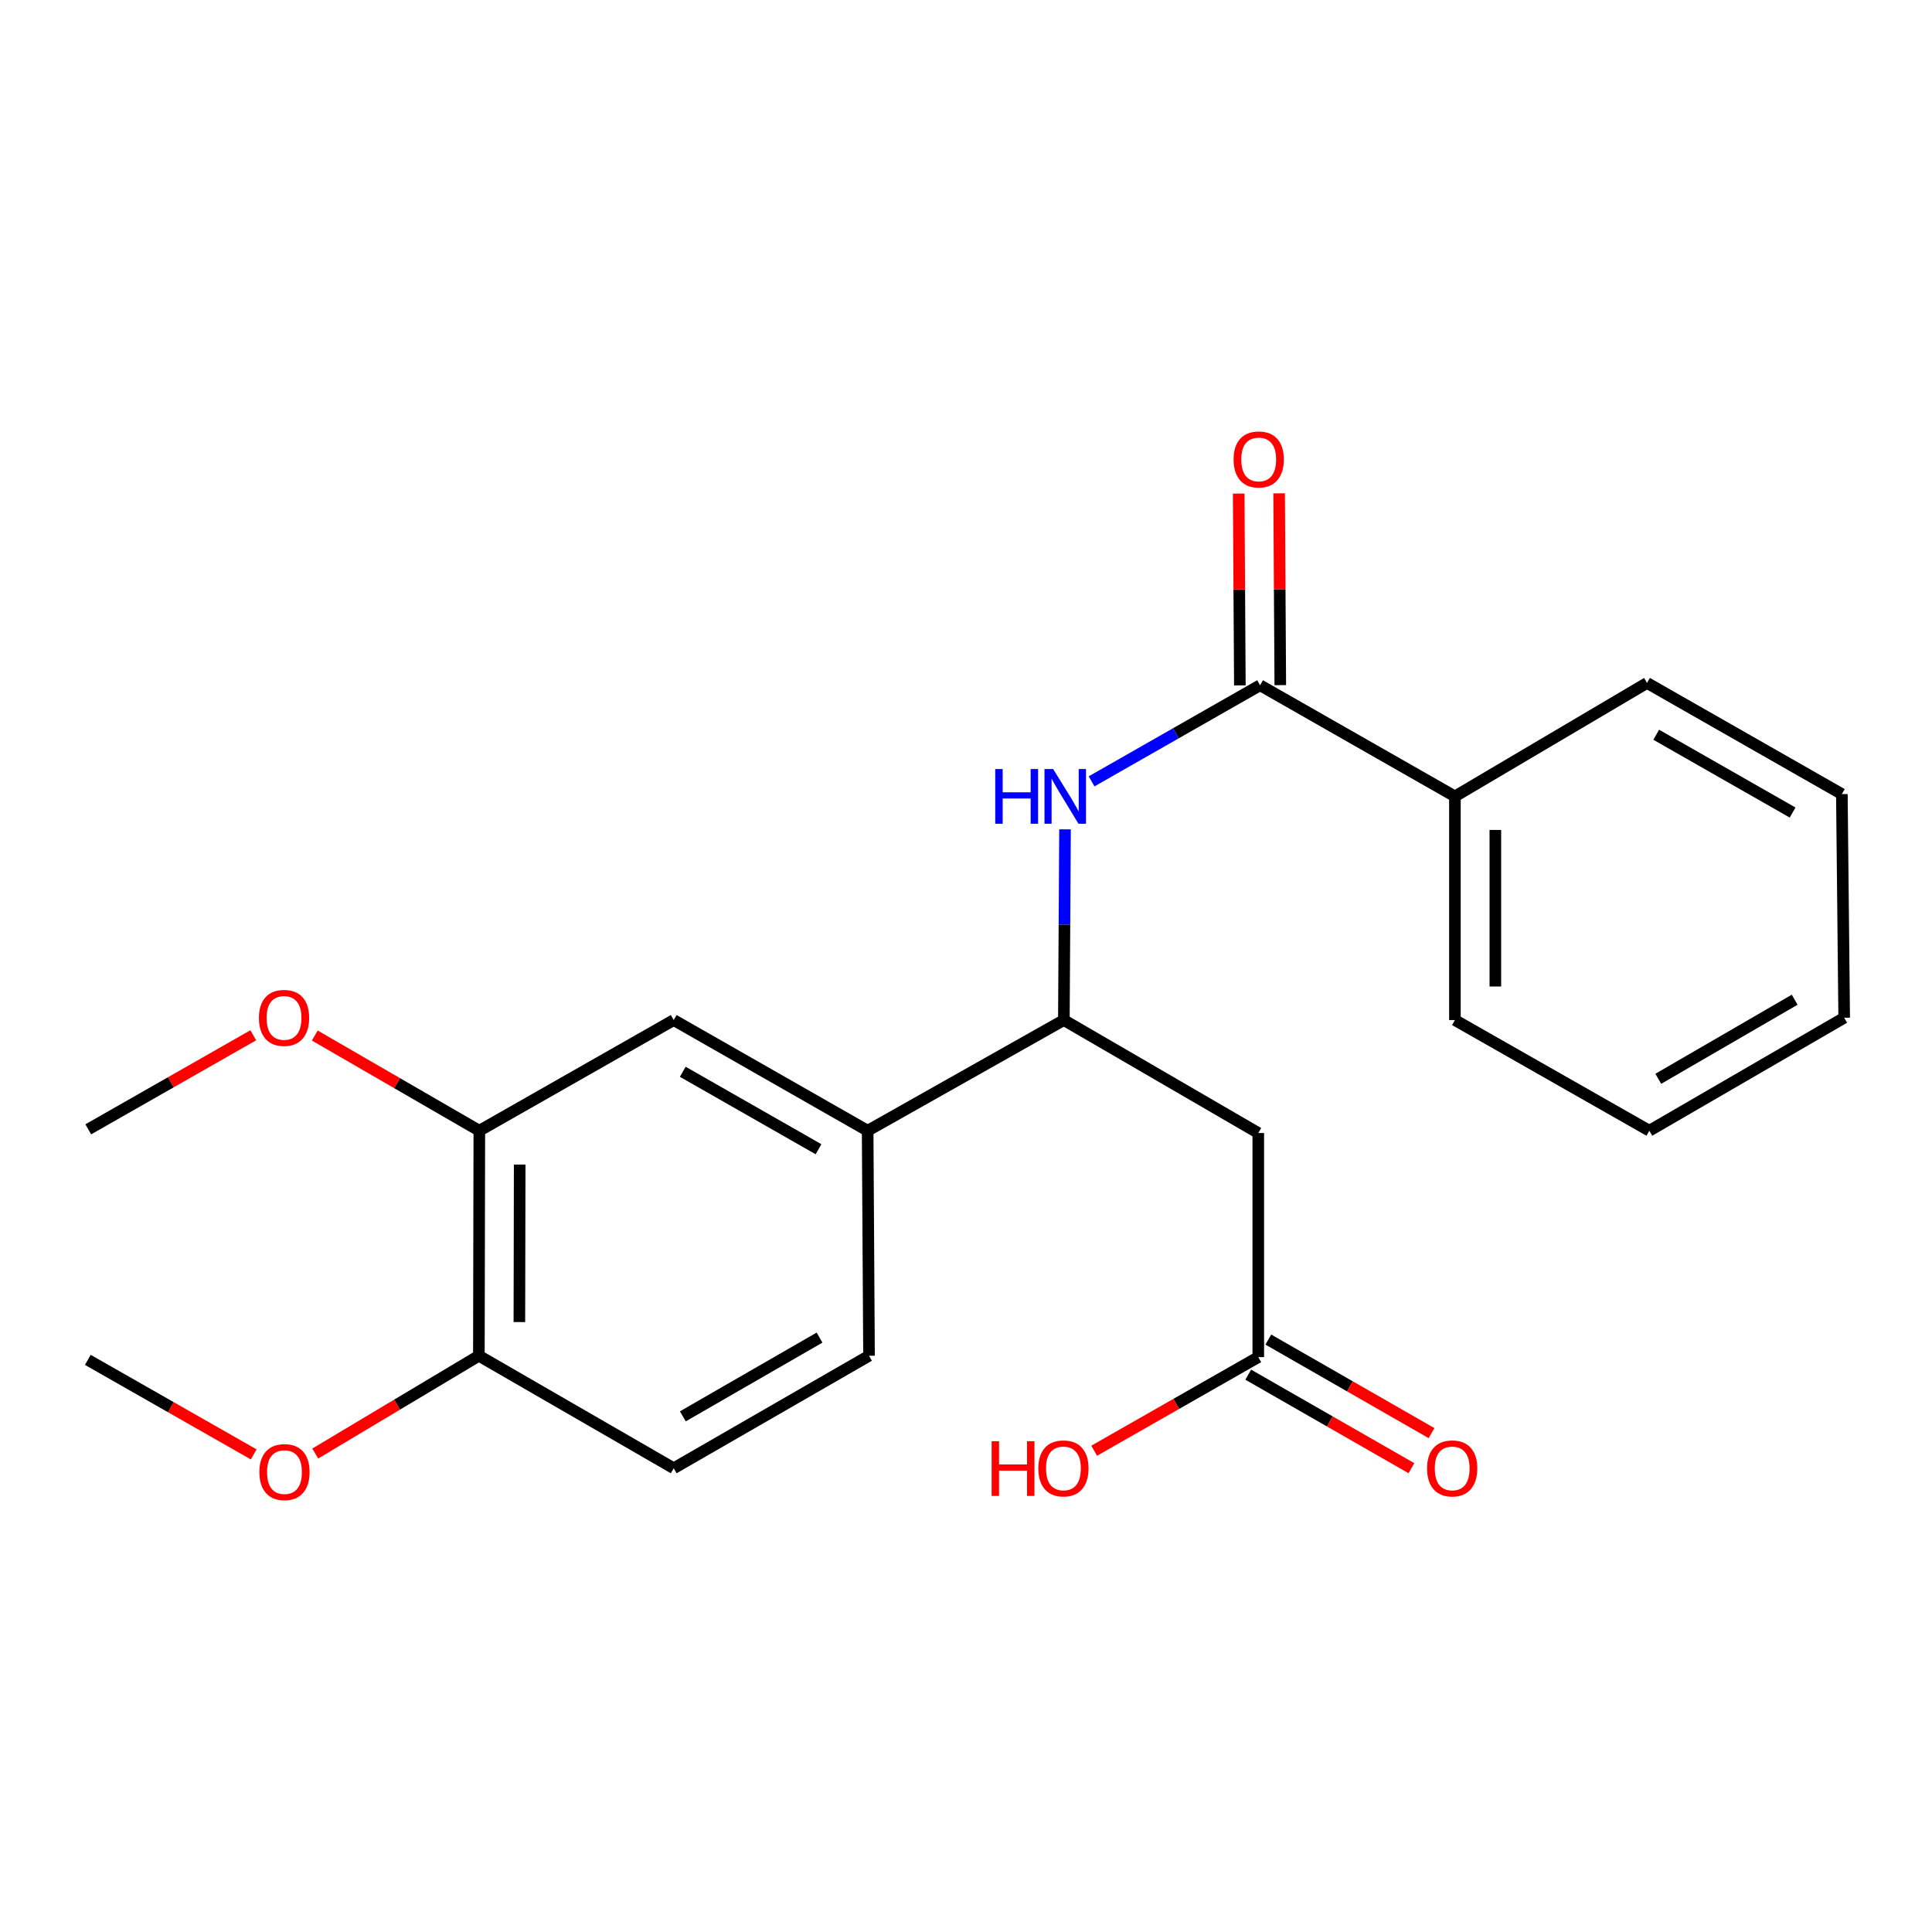 <?xml version='1.0' encoding='iso-8859-1'?>
<svg version='1.1' baseProfile='full'
              xmlns='http://www.w3.org/2000/svg'
                      xmlns:rdkit='http://www.rdkit.org/xml'
                      xmlns:xlink='http://www.w3.org/1999/xlink'
                  xml:space='preserve'
width='1000px' height='1000px' viewBox='0 0 1000 1000'>
<!-- END OF HEADER -->
<rect style='opacity:1.0;fill:#FFFFFF;stroke:none' width='1000' height='1000' x='0' y='0'> </rect>
<path class='bond-0' d='M 652.213,354.69 L 608.608,379.561' style='fill:none;fill-rule:evenodd;stroke:#000000;stroke-width:6px;stroke-linecap:butt;stroke-linejoin:miter;stroke-opacity:1' />
<path class='bond-0' d='M 608.608,379.561 L 565.004,404.432' style='fill:none;fill-rule:evenodd;stroke:#0000FF;stroke-width:6px;stroke-linecap:butt;stroke-linejoin:miter;stroke-opacity:1' />
<path class='bond-8' d='M 662.675,354.627 L 662.374,304.987' style='fill:none;fill-rule:evenodd;stroke:#000000;stroke-width:6px;stroke-linecap:butt;stroke-linejoin:miter;stroke-opacity:1' />
<path class='bond-8' d='M 662.374,304.987 L 662.074,255.347' style='fill:none;fill-rule:evenodd;stroke:#FF0000;stroke-width:6px;stroke-linecap:butt;stroke-linejoin:miter;stroke-opacity:1' />
<path class='bond-8' d='M 641.75,354.754 L 641.449,305.114' style='fill:none;fill-rule:evenodd;stroke:#000000;stroke-width:6px;stroke-linecap:butt;stroke-linejoin:miter;stroke-opacity:1' />
<path class='bond-8' d='M 641.449,305.114 L 641.148,255.474' style='fill:none;fill-rule:evenodd;stroke:#FF0000;stroke-width:6px;stroke-linecap:butt;stroke-linejoin:miter;stroke-opacity:1' />
<path class='bond-9' d='M 652.213,354.69 L 753.064,412.213' style='fill:none;fill-rule:evenodd;stroke:#000000;stroke-width:6px;stroke-linecap:butt;stroke-linejoin:miter;stroke-opacity:1' />
<path class='bond-1' d='M 551.257,429.268 L 550.955,478.624' style='fill:none;fill-rule:evenodd;stroke:#0000FF;stroke-width:6px;stroke-linecap:butt;stroke-linejoin:miter;stroke-opacity:1' />
<path class='bond-1' d='M 550.955,478.624 L 550.652,527.98' style='fill:none;fill-rule:evenodd;stroke:#000000;stroke-width:6px;stroke-linecap:butt;stroke-linejoin:miter;stroke-opacity:1' />
<path class='bond-2' d='M 550.652,527.98 L 651.283,586.445' style='fill:none;fill-rule:evenodd;stroke:#000000;stroke-width:6px;stroke-linecap:butt;stroke-linejoin:miter;stroke-opacity:1' />
<path class='bond-3' d='M 550.652,527.98 L 449.092,585.259' style='fill:none;fill-rule:evenodd;stroke:#000000;stroke-width:6px;stroke-linecap:butt;stroke-linejoin:miter;stroke-opacity:1' />
<path class='bond-4' d='M 651.283,586.445 L 651.283,702.444' style='fill:none;fill-rule:evenodd;stroke:#000000;stroke-width:6px;stroke-linecap:butt;stroke-linejoin:miter;stroke-opacity:1' />
<path class='bond-5' d='M 449.092,585.259 L 348.717,527.98' style='fill:none;fill-rule:evenodd;stroke:#000000;stroke-width:6px;stroke-linecap:butt;stroke-linejoin:miter;stroke-opacity:1' />
<path class='bond-5' d='M 423.664,594.842 L 353.402,554.747' style='fill:none;fill-rule:evenodd;stroke:#000000;stroke-width:6px;stroke-linecap:butt;stroke-linejoin:miter;stroke-opacity:1' />
<path class='bond-10' d='M 449.092,585.259 L 449.801,701.735' style='fill:none;fill-rule:evenodd;stroke:#000000;stroke-width:6px;stroke-linecap:butt;stroke-linejoin:miter;stroke-opacity:1' />
<path class='bond-11' d='M 646.08,711.522 L 688.315,735.729' style='fill:none;fill-rule:evenodd;stroke:#000000;stroke-width:6px;stroke-linecap:butt;stroke-linejoin:miter;stroke-opacity:1' />
<path class='bond-11' d='M 688.315,735.729 L 730.551,759.936' style='fill:none;fill-rule:evenodd;stroke:#FF0000;stroke-width:6px;stroke-linecap:butt;stroke-linejoin:miter;stroke-opacity:1' />
<path class='bond-11' d='M 656.485,693.366 L 698.721,717.574' style='fill:none;fill-rule:evenodd;stroke:#000000;stroke-width:6px;stroke-linecap:butt;stroke-linejoin:miter;stroke-opacity:1' />
<path class='bond-11' d='M 698.721,717.574 L 740.956,741.781' style='fill:none;fill-rule:evenodd;stroke:#FF0000;stroke-width:6px;stroke-linecap:butt;stroke-linejoin:miter;stroke-opacity:1' />
<path class='bond-13' d='M 651.283,702.444 L 608.808,726.67' style='fill:none;fill-rule:evenodd;stroke:#000000;stroke-width:6px;stroke-linecap:butt;stroke-linejoin:miter;stroke-opacity:1' />
<path class='bond-13' d='M 608.808,726.67 L 566.334,750.897' style='fill:none;fill-rule:evenodd;stroke:#FF0000;stroke-width:6px;stroke-linecap:butt;stroke-linejoin:miter;stroke-opacity:1' />
<path class='bond-6' d='M 348.717,527.98 L 248.099,585.259' style='fill:none;fill-rule:evenodd;stroke:#000000;stroke-width:6px;stroke-linecap:butt;stroke-linejoin:miter;stroke-opacity:1' />
<path class='bond-14' d='M 248.099,585.259 L 205.517,560.626' style='fill:none;fill-rule:evenodd;stroke:#000000;stroke-width:6px;stroke-linecap:butt;stroke-linejoin:miter;stroke-opacity:1' />
<path class='bond-14' d='M 205.517,560.626 L 162.934,535.992' style='fill:none;fill-rule:evenodd;stroke:#FF0000;stroke-width:6px;stroke-linecap:butt;stroke-linejoin:miter;stroke-opacity:1' />
<path class='bond-24' d='M 248.099,585.259 L 247.866,701.735' style='fill:none;fill-rule:evenodd;stroke:#000000;stroke-width:6px;stroke-linecap:butt;stroke-linejoin:miter;stroke-opacity:1' />
<path class='bond-24' d='M 268.99,602.772 L 268.827,684.305' style='fill:none;fill-rule:evenodd;stroke:#000000;stroke-width:6px;stroke-linecap:butt;stroke-linejoin:miter;stroke-opacity:1' />
<path class='bond-7' d='M 247.866,701.735 L 348.717,759.967' style='fill:none;fill-rule:evenodd;stroke:#000000;stroke-width:6px;stroke-linecap:butt;stroke-linejoin:miter;stroke-opacity:1' />
<path class='bond-15' d='M 247.866,701.735 L 205.522,727.044' style='fill:none;fill-rule:evenodd;stroke:#000000;stroke-width:6px;stroke-linecap:butt;stroke-linejoin:miter;stroke-opacity:1' />
<path class='bond-15' d='M 205.522,727.044 L 163.178,752.352' style='fill:none;fill-rule:evenodd;stroke:#FF0000;stroke-width:6px;stroke-linecap:butt;stroke-linejoin:miter;stroke-opacity:1' />
<path class='bond-16' d='M 753.064,412.213 L 753.064,527.98' style='fill:none;fill-rule:evenodd;stroke:#000000;stroke-width:6px;stroke-linecap:butt;stroke-linejoin:miter;stroke-opacity:1' />
<path class='bond-16' d='M 773.99,429.578 L 773.99,510.615' style='fill:none;fill-rule:evenodd;stroke:#000000;stroke-width:6px;stroke-linecap:butt;stroke-linejoin:miter;stroke-opacity:1' />
<path class='bond-17' d='M 753.064,412.213 L 852.497,353.493' style='fill:none;fill-rule:evenodd;stroke:#000000;stroke-width:6px;stroke-linecap:butt;stroke-linejoin:miter;stroke-opacity:1' />
<path class='bond-12' d='M 449.801,701.735 L 348.717,759.967' style='fill:none;fill-rule:evenodd;stroke:#000000;stroke-width:6px;stroke-linecap:butt;stroke-linejoin:miter;stroke-opacity:1' />
<path class='bond-12' d='M 424.193,692.337 L 353.434,733.1' style='fill:none;fill-rule:evenodd;stroke:#000000;stroke-width:6px;stroke-linecap:butt;stroke-linejoin:miter;stroke-opacity:1' />
<path class='bond-18' d='M 131.099,535.855 L 88.393,560.196' style='fill:none;fill-rule:evenodd;stroke:#FF0000;stroke-width:6px;stroke-linecap:butt;stroke-linejoin:miter;stroke-opacity:1' />
<path class='bond-18' d='M 88.393,560.196 L 45.687,584.538' style='fill:none;fill-rule:evenodd;stroke:#000000;stroke-width:6px;stroke-linecap:butt;stroke-linejoin:miter;stroke-opacity:1' />
<path class='bond-19' d='M 131.318,752.796 L 88.386,728.329' style='fill:none;fill-rule:evenodd;stroke:#FF0000;stroke-width:6px;stroke-linecap:butt;stroke-linejoin:miter;stroke-opacity:1' />
<path class='bond-19' d='M 88.386,728.329 L 45.455,703.862' style='fill:none;fill-rule:evenodd;stroke:#000000;stroke-width:6px;stroke-linecap:butt;stroke-linejoin:miter;stroke-opacity:1' />
<path class='bond-21' d='M 753.064,527.98 L 853.694,585.259' style='fill:none;fill-rule:evenodd;stroke:#000000;stroke-width:6px;stroke-linecap:butt;stroke-linejoin:miter;stroke-opacity:1' />
<path class='bond-20' d='M 852.497,353.493 L 953.348,411.028' style='fill:none;fill-rule:evenodd;stroke:#000000;stroke-width:6px;stroke-linecap:butt;stroke-linejoin:miter;stroke-opacity:1' />
<path class='bond-20' d='M 857.255,380.299 L 927.851,420.574' style='fill:none;fill-rule:evenodd;stroke:#000000;stroke-width:6px;stroke-linecap:butt;stroke-linejoin:miter;stroke-opacity:1' />
<path class='bond-22' d='M 953.348,411.028 L 954.545,526.783' style='fill:none;fill-rule:evenodd;stroke:#000000;stroke-width:6px;stroke-linecap:butt;stroke-linejoin:miter;stroke-opacity:1' />
<path class='bond-23' d='M 853.694,585.259 L 954.545,526.783' style='fill:none;fill-rule:evenodd;stroke:#000000;stroke-width:6px;stroke-linecap:butt;stroke-linejoin:miter;stroke-opacity:1' />
<path class='bond-23' d='M 858.325,558.385 L 928.921,517.451' style='fill:none;fill-rule:evenodd;stroke:#000000;stroke-width:6px;stroke-linecap:butt;stroke-linejoin:miter;stroke-opacity:1' />
<path  class='atom-1' d='M 515.141 398.053
L 518.981 398.053
L 518.981 410.093
L 533.461 410.093
L 533.461 398.053
L 537.301 398.053
L 537.301 426.373
L 533.461 426.373
L 533.461 413.293
L 518.981 413.293
L 518.981 426.373
L 515.141 426.373
L 515.141 398.053
' fill='#0000FF'/>
<path  class='atom-1' d='M 545.101 398.053
L 554.381 413.053
Q 555.301 414.533, 556.781 417.213
Q 558.261 419.893, 558.341 420.053
L 558.341 398.053
L 562.101 398.053
L 562.101 426.373
L 558.221 426.373
L 548.261 409.973
Q 547.101 408.053, 545.861 405.853
Q 544.661 403.653, 544.301 402.973
L 544.301 426.373
L 540.621 426.373
L 540.621 398.053
L 545.101 398.053
' fill='#0000FF'/>
<path  class='atom-9' d='M 638.504 237.806
Q 638.504 231.006, 641.864 227.206
Q 645.224 223.406, 651.504 223.406
Q 657.784 223.406, 661.144 227.206
Q 664.504 231.006, 664.504 237.806
Q 664.504 244.686, 661.104 248.606
Q 657.704 252.486, 651.504 252.486
Q 645.264 252.486, 641.864 248.606
Q 638.504 244.726, 638.504 237.806
M 651.504 249.286
Q 655.824 249.286, 658.144 246.406
Q 660.504 243.486, 660.504 237.806
Q 660.504 232.246, 658.144 229.446
Q 655.824 226.606, 651.504 226.606
Q 647.184 226.606, 644.824 229.406
Q 642.504 232.206, 642.504 237.806
Q 642.504 243.526, 644.824 246.406
Q 647.184 249.286, 651.504 249.286
' fill='#FF0000'/>
<path  class='atom-12' d='M 738.646 760.047
Q 738.646 753.247, 742.006 749.447
Q 745.366 745.647, 751.646 745.647
Q 757.926 745.647, 761.286 749.447
Q 764.646 753.247, 764.646 760.047
Q 764.646 766.927, 761.246 770.847
Q 757.846 774.727, 751.646 774.727
Q 745.406 774.727, 742.006 770.847
Q 738.646 766.967, 738.646 760.047
M 751.646 771.527
Q 755.966 771.527, 758.286 768.647
Q 760.646 765.727, 760.646 760.047
Q 760.646 754.487, 758.286 751.687
Q 755.966 748.847, 751.646 748.847
Q 747.326 748.847, 744.966 751.647
Q 742.646 754.447, 742.646 760.047
Q 742.646 765.767, 744.966 768.647
Q 747.326 771.527, 751.646 771.527
' fill='#FF0000'/>
<path  class='atom-14' d='M 513.271 745.967
L 517.111 745.967
L 517.111 758.007
L 531.591 758.007
L 531.591 745.967
L 535.431 745.967
L 535.431 774.287
L 531.591 774.287
L 531.591 761.207
L 517.111 761.207
L 517.111 774.287
L 513.271 774.287
L 513.271 745.967
' fill='#FF0000'/>
<path  class='atom-14' d='M 537.431 760.047
Q 537.431 753.247, 540.791 749.447
Q 544.151 745.647, 550.431 745.647
Q 556.711 745.647, 560.071 749.447
Q 563.431 753.247, 563.431 760.047
Q 563.431 766.927, 560.031 770.847
Q 556.631 774.727, 550.431 774.727
Q 544.191 774.727, 540.791 770.847
Q 537.431 766.967, 537.431 760.047
M 550.431 771.527
Q 554.751 771.527, 557.071 768.647
Q 559.431 765.727, 559.431 760.047
Q 559.431 754.487, 557.071 751.687
Q 554.751 748.847, 550.431 748.847
Q 546.111 748.847, 543.751 751.647
Q 541.431 754.447, 541.431 760.047
Q 541.431 765.767, 543.751 768.647
Q 546.111 771.527, 550.431 771.527
' fill='#FF0000'/>
<path  class='atom-15' d='M 134.015 526.863
Q 134.015 520.063, 137.375 516.263
Q 140.735 512.463, 147.015 512.463
Q 153.295 512.463, 156.655 516.263
Q 160.015 520.063, 160.015 526.863
Q 160.015 533.743, 156.615 537.663
Q 153.215 541.543, 147.015 541.543
Q 140.775 541.543, 137.375 537.663
Q 134.015 533.783, 134.015 526.863
M 147.015 538.343
Q 151.335 538.343, 153.655 535.463
Q 156.015 532.543, 156.015 526.863
Q 156.015 521.303, 153.655 518.503
Q 151.335 515.663, 147.015 515.663
Q 142.695 515.663, 140.335 518.463
Q 138.015 521.263, 138.015 526.863
Q 138.015 532.583, 140.335 535.463
Q 142.695 538.343, 147.015 538.343
' fill='#FF0000'/>
<path  class='atom-16' d='M 134.247 761.954
Q 134.247 755.154, 137.607 751.354
Q 140.967 747.554, 147.247 747.554
Q 153.527 747.554, 156.887 751.354
Q 160.247 755.154, 160.247 761.954
Q 160.247 768.834, 156.847 772.754
Q 153.447 776.634, 147.247 776.634
Q 141.007 776.634, 137.607 772.754
Q 134.247 768.874, 134.247 761.954
M 147.247 773.434
Q 151.567 773.434, 153.887 770.554
Q 156.247 767.634, 156.247 761.954
Q 156.247 756.394, 153.887 753.594
Q 151.567 750.754, 147.247 750.754
Q 142.927 750.754, 140.567 753.554
Q 138.247 756.354, 138.247 761.954
Q 138.247 767.674, 140.567 770.554
Q 142.927 773.434, 147.247 773.434
' fill='#FF0000'/>
</svg>
